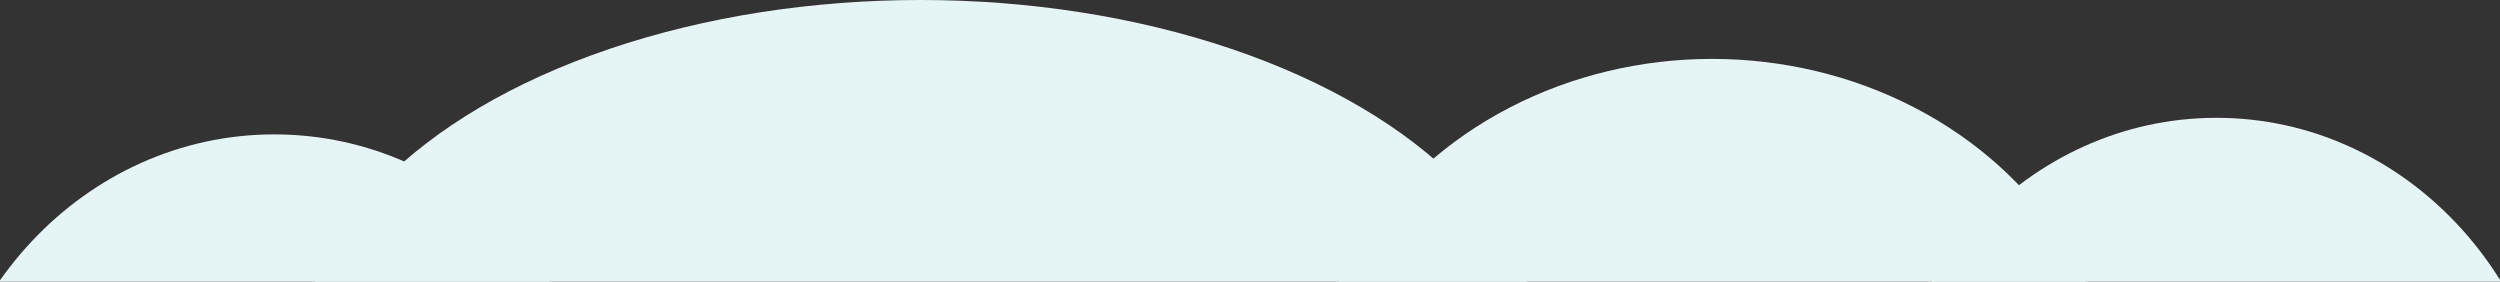 <?xml version="1.0" encoding="UTF-8"?> <svg xmlns="http://www.w3.org/2000/svg" xmlns:xlink="http://www.w3.org/1999/xlink" version="1.1" id="Ebene_1" x="0px" y="0px" viewBox="0 0 1358 153" style="enable-background:new 0 0 1358 153;" xml:space="preserve"><rect x="0" y="0" width="1358" height="153" fill="#333333" stroke="none"/> <style type="text/css"> .st0{fill:#E5F5F5;} </style> <ellipse id="Ellipse_1" class="st0" cx="500" cy="198.5" rx="338" ry="198.5"></ellipse> <ellipse id="Ellipse_2" class="st0" cx="930" cy="229.5" rx="220" ry="197.5"></ellipse> <ellipse id="Ellipse_3" class="st0" cx="1204" cy="261.5" rx="185" ry="197.5"></ellipse> <ellipse id="Ellipse_4" class="st0" cx="149" cy="270.5" rx="186" ry="197.5"></ellipse> </svg> 